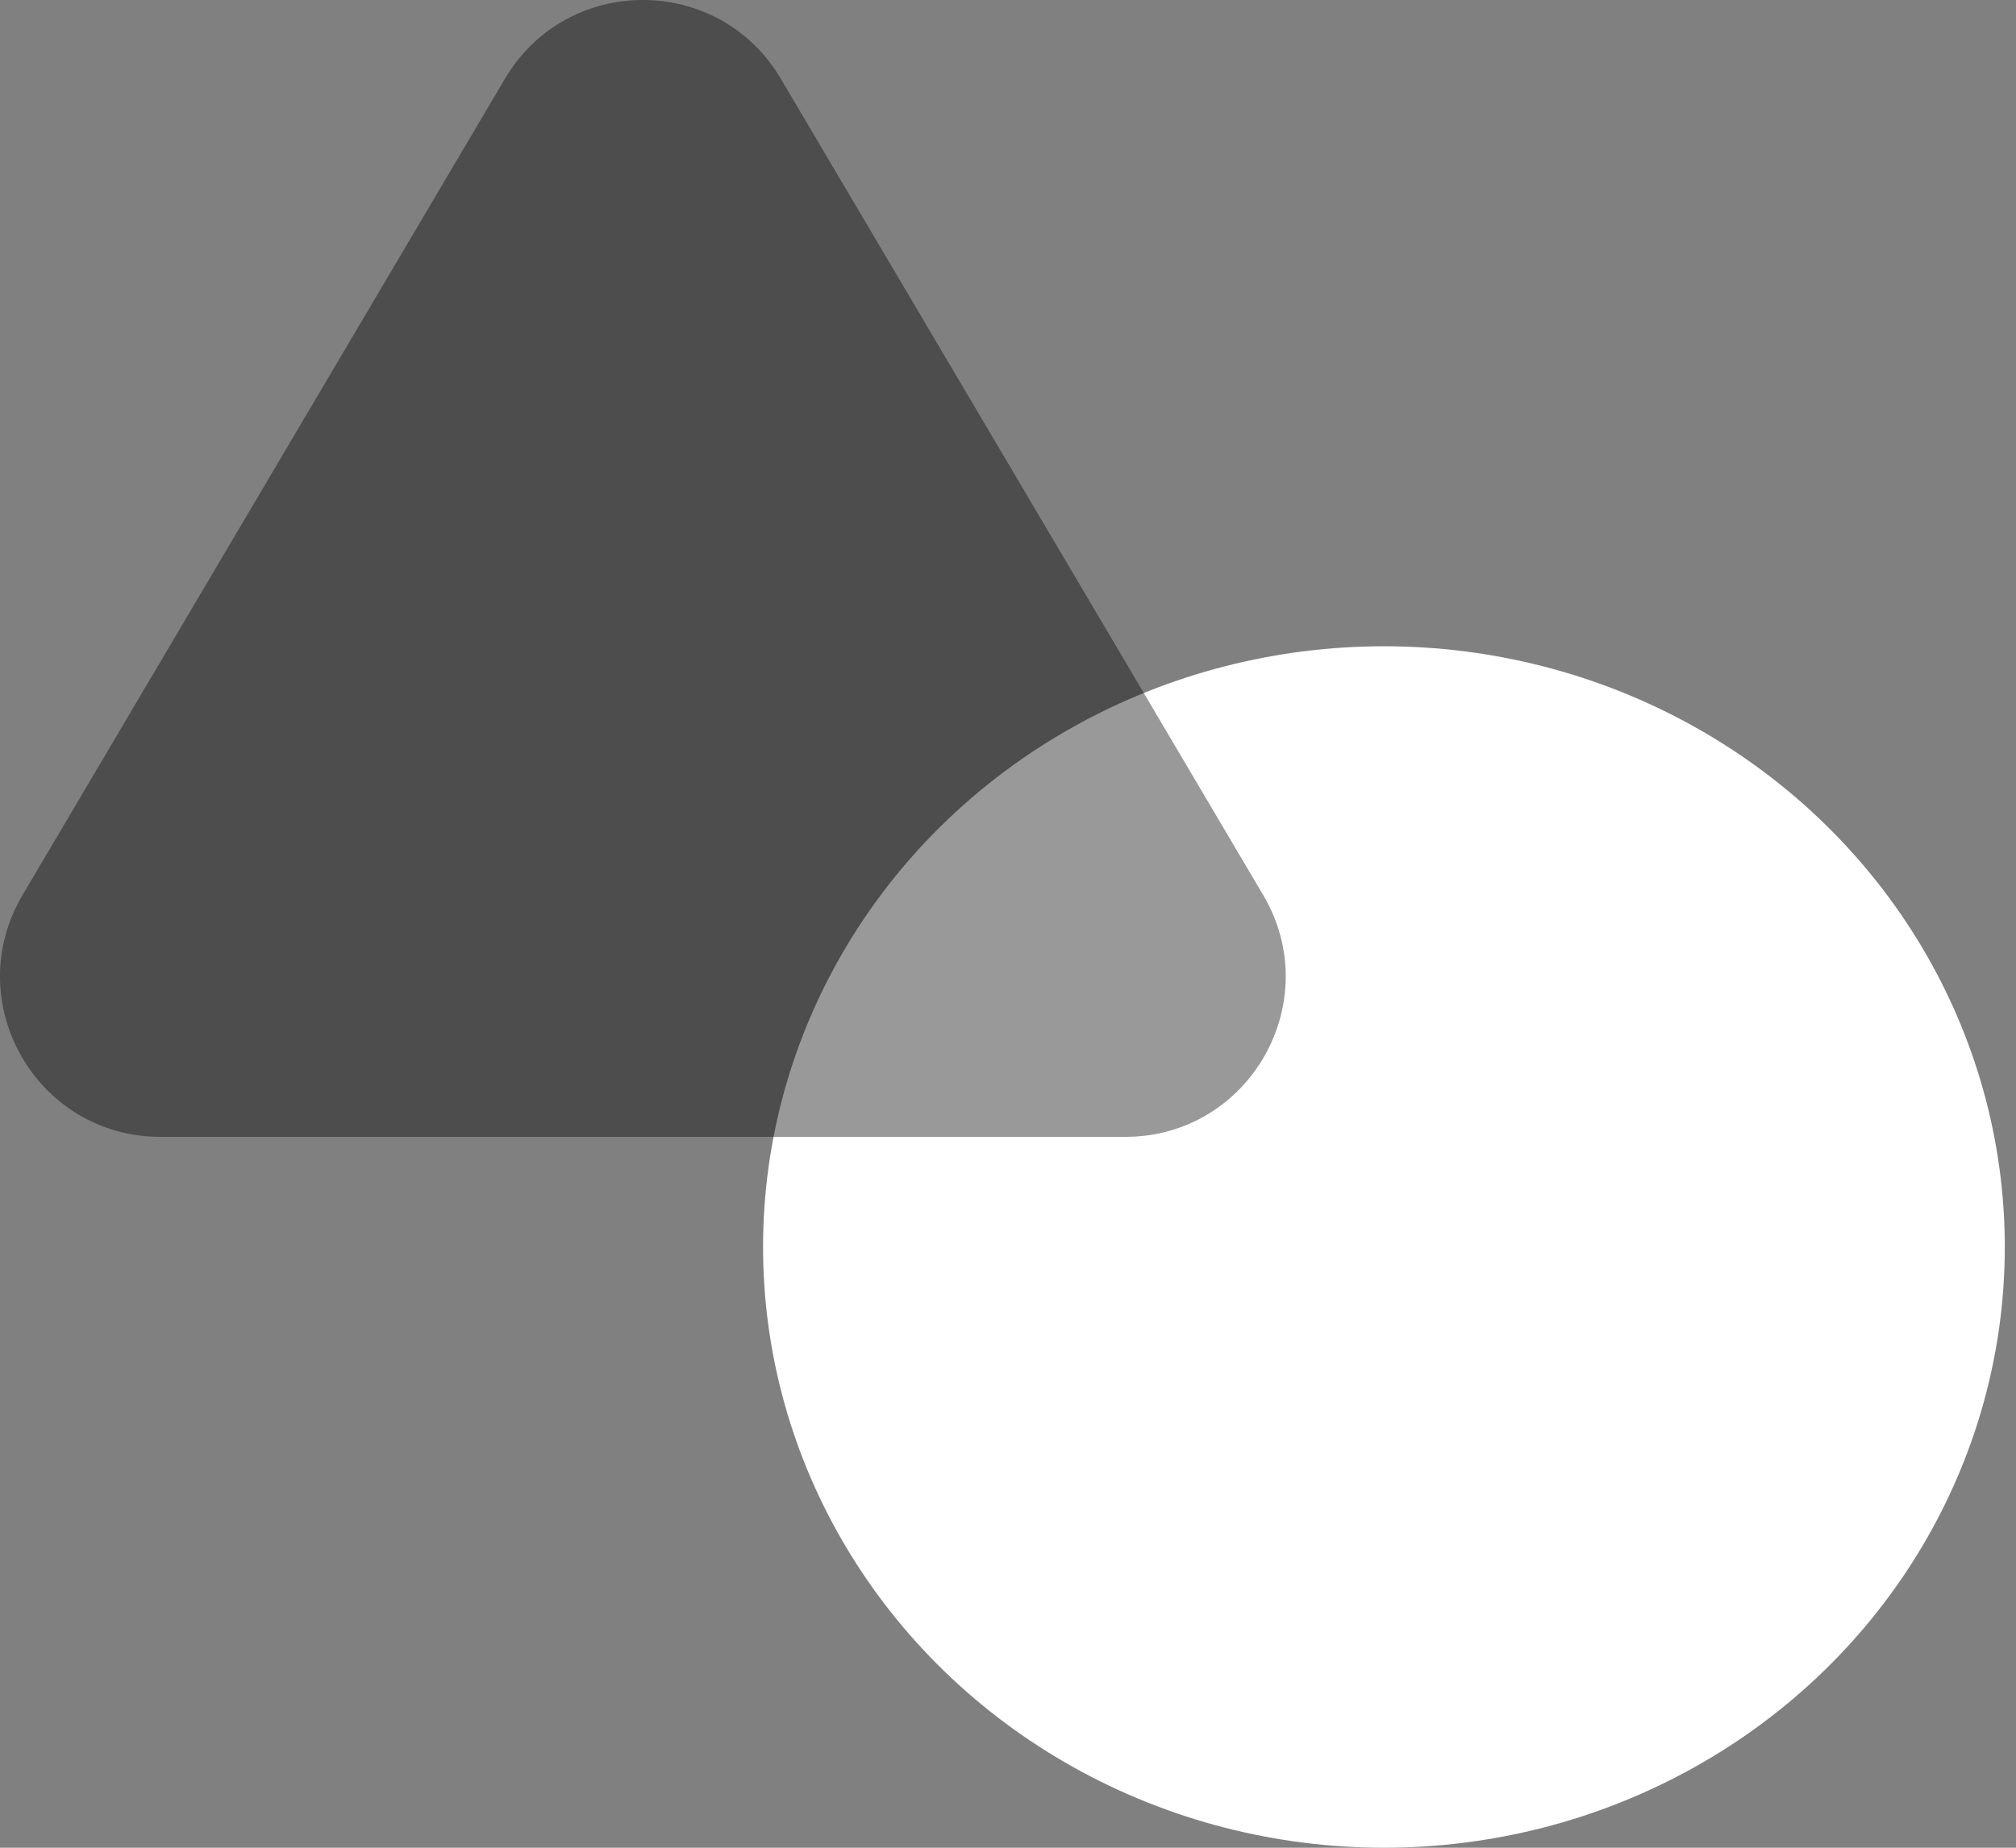 <svg width="36" height="33" viewBox="0 0 36 33" fill="none" xmlns="http://www.w3.org/2000/svg">
<rect x="0" y="0" width="36" height="33" fill="#808080" stroke="none"/>
<ellipse cx="24.713" cy="22.271" rx="11.087" ry="10.729" fill="white"/>
<path d="M9.017 1.406C10.124 -0.469 12.836 -0.469 13.943 1.406L22.558 15.987C23.684 17.895 22.31 20.304 20.094 20.304H2.865C0.65 20.304 -0.725 17.895 0.402 15.987L9.017 1.406Z" fill="black" fill-opacity="0.4"/>
</svg>
